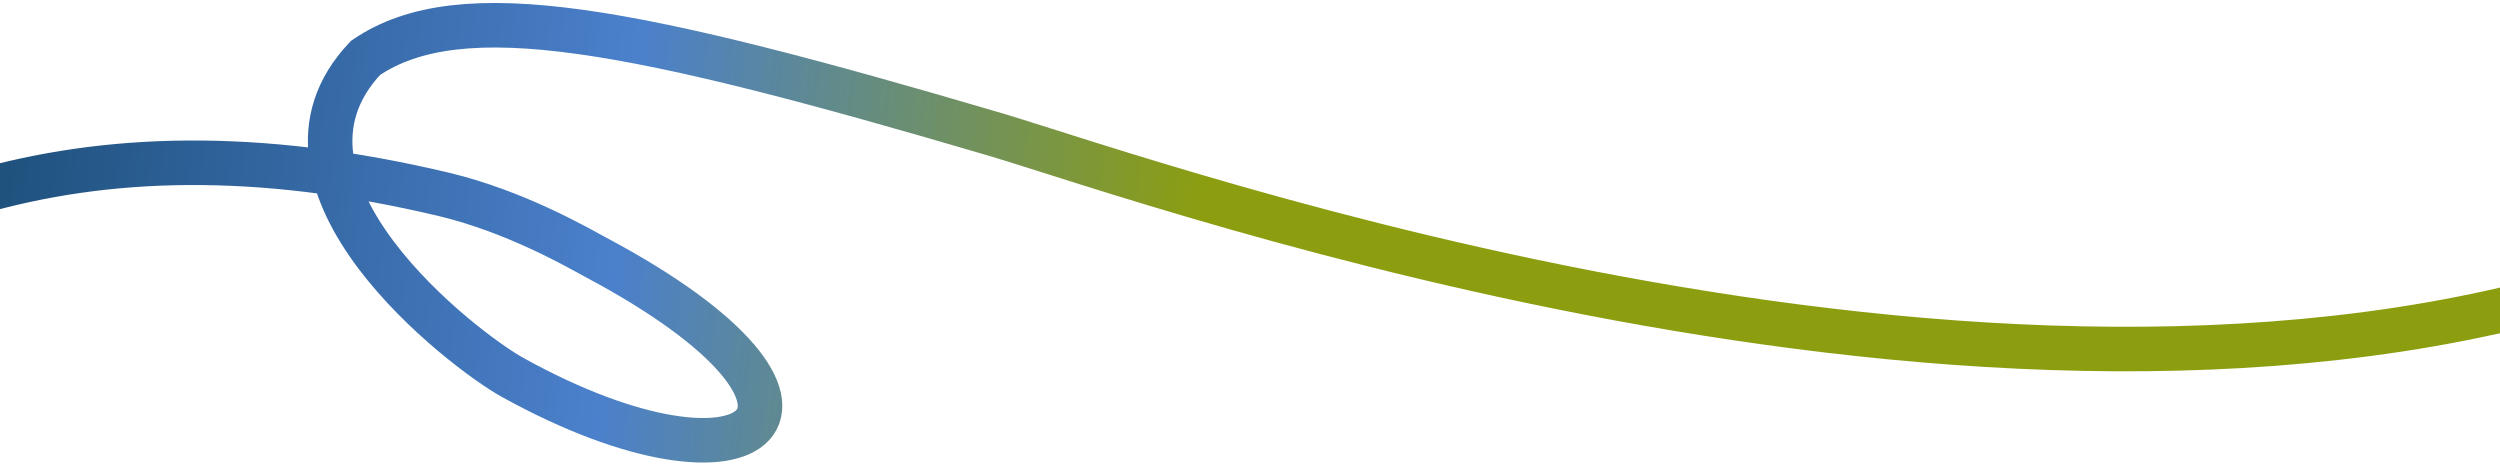 <?xml version="1.0" encoding="UTF-8"?>
<svg xmlns="http://www.w3.org/2000/svg" xmlns:xlink="http://www.w3.org/1999/xlink" version="1.1" viewBox="0 0 320 60">
  <defs>
    <style>
      .cls-1 {
        fill: none;
        stroke: url(#linear-gradient);
        stroke-width: 5.7px;
      }
    </style>
    <linearGradient id="linear-gradient" x1="220.3" y1="-19" x2="220.1" y2="-19" gradientTransform="translate(-197473.2 -19887.5) rotate(4) scale(901.2 -317)" gradientUnits="userSpaceOnUse">
      <stop offset="0" stop-color="#8c9e0f"/>
      <stop offset=".4" stop-color="#4b80cc"/>
      <stop offset="1" stop-color="#0e3f5e"/>
    </linearGradient>
  </defs>
  <!-- Generator: Adobe Illustrator 28.6.0, SVG Export Plug-In . SVG Version: 1.2.0 Build 709)  -->
  <g>
    <g id="Layer_1">
      <g id="Layer_1-2" data-name="Layer_1">
        <path class="cls-1" d="M575.2-161.8c-154.6-40.8-219.2-20.8-194.1,60,24.3,72,9.9,117.4-43,136.3-79.4,28.4-189.7-11-210.4-17.2C81.2,3.6,59-.9,46.8,7.4c-15.4,16.2,12.8,37.6,18.8,40.9,31.4,17.4,47.1,4,10.6-15.4-2.4-1.3-10.2-5.8-19.3-8C-40.5,1.7-55.7,85-130.5,92.5c-99.8,10-147.9-104-210.3-73.7"/>
      </g>
    </g>
  </g>
</svg>